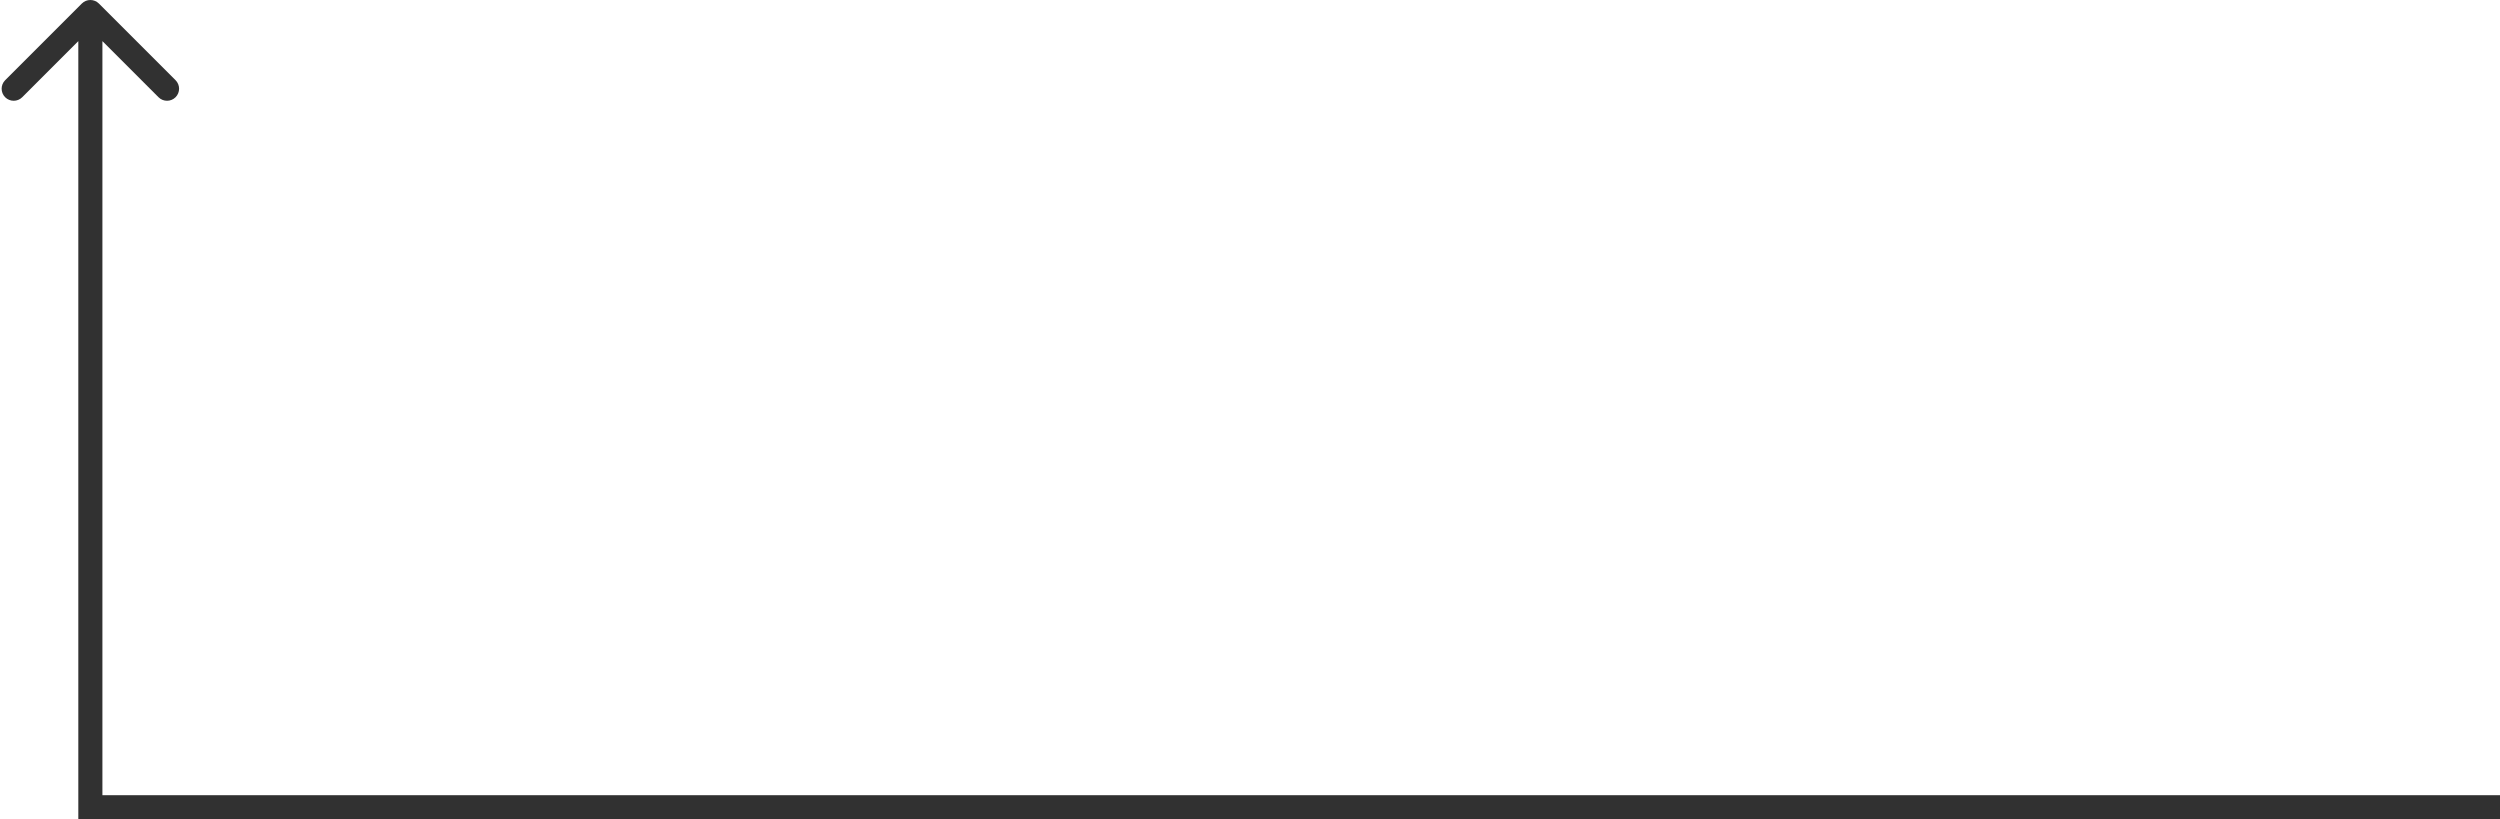 <?xml version="1.0" encoding="UTF-8"?> <svg xmlns="http://www.w3.org/2000/svg" width="415" height="136" viewBox="0 0 415 136" fill="none"> <path fill-rule="evenodd" clip-rule="evenodd" d="M16.415 0.586L29.142 13.314C29.923 14.095 29.923 15.361 29.142 16.142C28.361 16.923 27.095 16.923 26.314 16.142L17 6.828L17 132L415 132V136L15 136H13V134L13 40H13L13 6.828L3.687 16.142C2.905 16.923 1.639 16.923 0.858 16.142C0.077 15.361 0.077 14.095 0.858 13.314L13.586 0.586C14.367 -0.195 15.633 -0.195 16.415 0.586Z" fill="#313131"></path> </svg> 